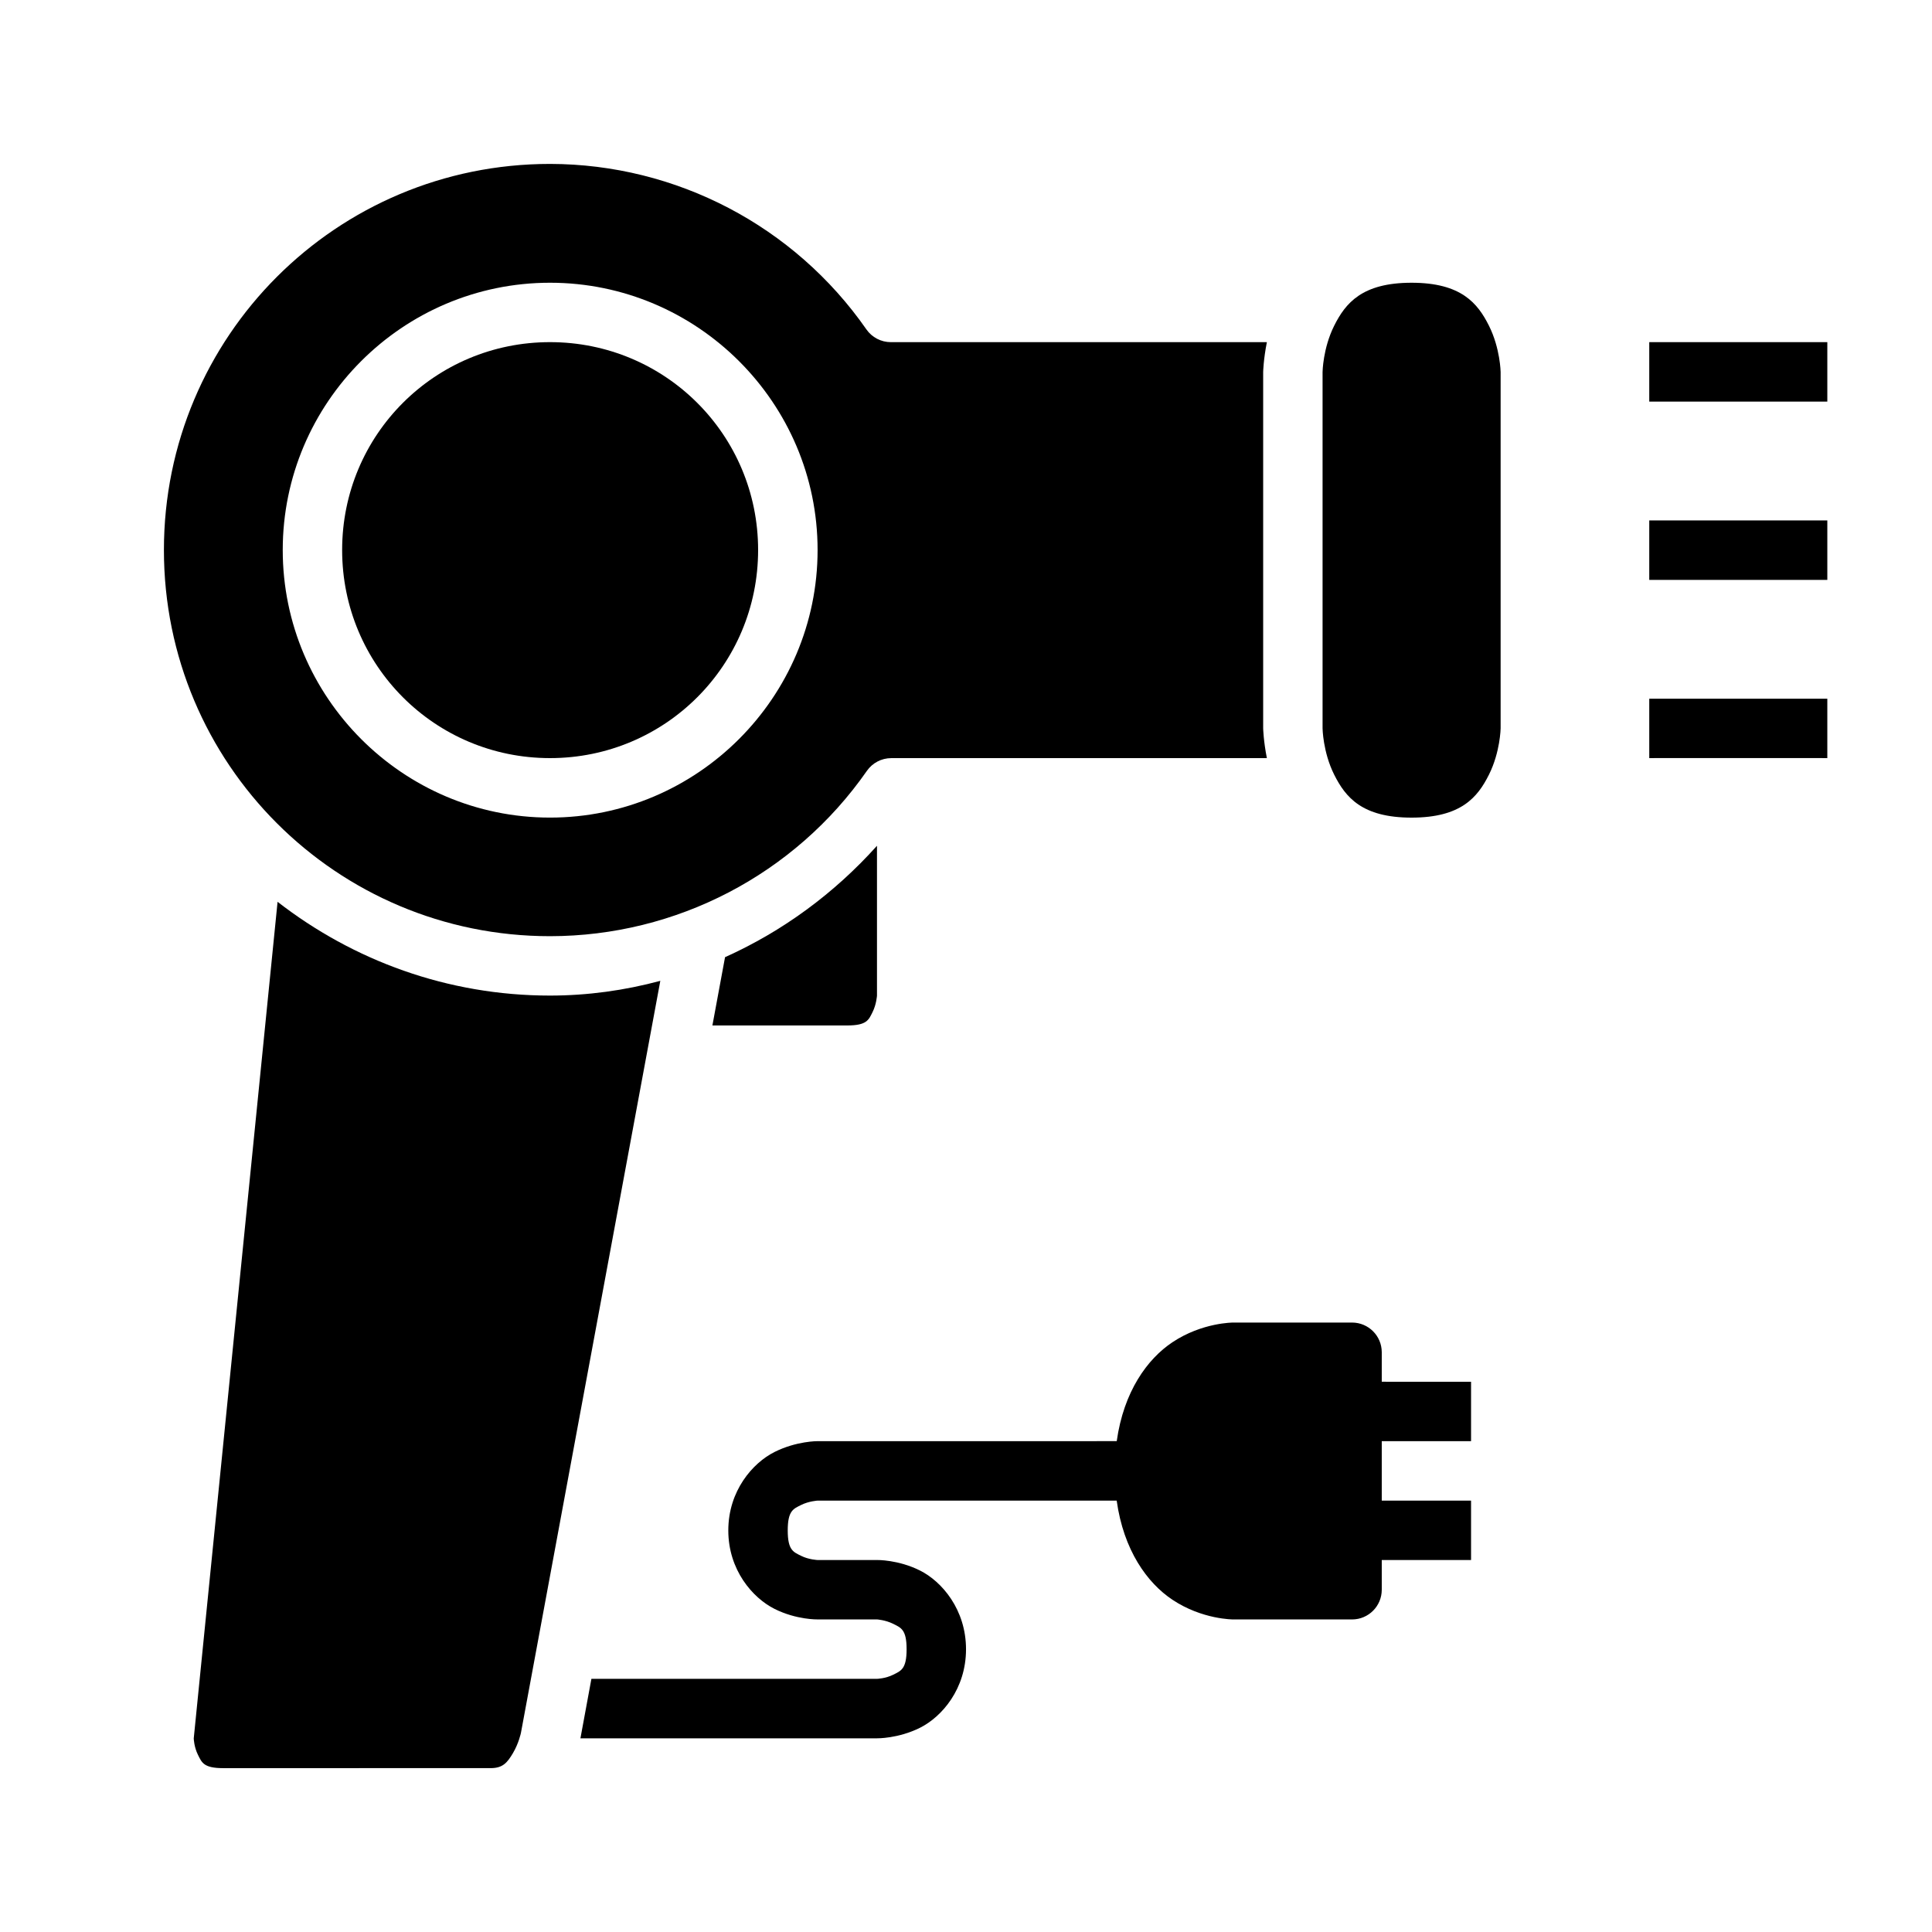 <?xml version="1.0" encoding="UTF-8"?>
<!-- Uploaded to: ICON Repo, www.svgrepo.com, Generator: ICON Repo Mixer Tools -->
<svg fill="#000000" width="800px" height="800px" version="1.1" viewBox="144 144 512 512" xmlns="http://www.w3.org/2000/svg">
 <g>
  <path d="m297.82 604.67h78.598s5.578 0.105 11.395-2.797c5.812-2.91 12.191-10.309 12.191-20.805 0-10.496-6.379-17.957-12.195-20.863-5.812-2.906-11.391-2.785-11.391-2.785h-15.742s-2.309-0.078-4.367-1.105c-2.059-1.027-3.551-1.484-3.551-6.734 0-5.246 1.492-5.719 3.551-6.75 2.059-1.027 4.367-1.152 4.367-1.152h79.258c1.832 13.172 8.094 21.816 14.762 26.262 7.918 5.281 16.145 5.227 16.145 5.227h31.5c4.324-0.016 7.824-3.519 7.84-7.84v-7.902h23.664v-15.742h-23.664v-15.758h23.664v-15.742l-23.664-0.008v-7.84c-0.016-4.324-3.516-7.824-7.84-7.844h-31.504s-8.223-0.055-16.145 5.227c-6.656 4.438-12.902 13.062-14.746 26.199l-79.273 0.004s-5.578-0.047-11.395 2.859c-5.812 2.906-12.27 10.305-12.27 20.801 0 10.496 6.457 17.895 12.27 20.801s11.395 2.781 11.395 2.781h15.742s2.231 0.141 4.289 1.168c2.062 1.035 3.555 1.492 3.555 6.738 0 5.246-1.492 5.719-3.551 6.75-2.059 1.027-4.289 1.09-4.289 1.09h-75.691z"/>
  <path d="m289.76 187.44c-56.609 0-102.32 45.711-102.32 102.32 0 56.613 45.711 102.34 102.32 102.34 33.477-0.02 64.852-16.352 83.98-43.82 1.469-2.106 3.875-3.363 6.441-3.367h99.555c-0.906-4.566-0.984-7.902-0.984-7.902v-94.418s0.074-3.348 0.984-7.918h-99.66c-2.574 0-4.988-1.258-6.461-3.367-19.105-27.441-50.414-43.816-83.855-43.867zm0 31.488c39.035 0 70.91 31.797 70.91 70.832 0 39.035-31.875 70.91-70.91 70.91-39.035 0-70.832-31.875-70.832-70.91 0-39.035 31.797-70.832 70.832-70.832z"/>
  <path d="m518.08 218.93c13.121 0 17.512 5.398 20.512 11.395 2.996 5.996 3.09 12.27 3.09 12.27v94.418s-0.094 6.273-3.09 12.27-7.391 11.395-20.512 11.395-17.512-5.398-20.512-11.395c-2.996-5.996-3.074-12.27-3.074-12.27v-94.418s0.078-6.273 3.074-12.27c3-5.996 7.391-11.395 20.512-11.395z"/>
  <path d="m289.76 234.67c30.527 0 55.148 24.562 55.148 55.09 0 30.527-24.625 55.148-55.148 55.148-30.527 0-55.09-24.625-55.09-55.148 0-30.527 24.562-55.09 55.09-55.09z"/>
  <path d="m581.07 234.67v15.758h47.188v-15.758z"/>
  <path d="m581.07 281.92v15.758h47.188v-15.758z"/>
  <path d="m581.07 329.16v15.742c-0.02-0.02 47.188 0 47.188 0v-15.742z"/>
  <path d="m376.41 368.14v39.699s-0.141 2.309-1.168 4.367c-1.031 2.059-1.488 3.551-6.734 3.551h-35.715l3.352-18.098c15.215-6.832 28.914-16.867 40.266-29.52z"/>
  <path d="m217.56 382.99c19.988 15.516 44.992 24.848 72.203 24.848 10.02-0.004 19.816-1.375 29.227-3.906l-36.945 199.34s-0.578 2.727-2.09 5.289c-1.516 2.562-2.691 4.012-5.934 4.012l-70.836 0.004c-5.246 0-5.703-1.492-6.734-3.551-1.016-2.031-1.105-4.234-1.105-4.289v-0.062z"/>
  <path d="m470.83 510.18h23.664v47.246h-23.664s-3.539-0.02-7.426-2.613-8.316-7.195-8.316-20.973c0-13.777 4.43-18.457 8.316-21.047 3.887-2.594 7.426-2.613 7.426-2.613z"/>
 </g>
</svg>